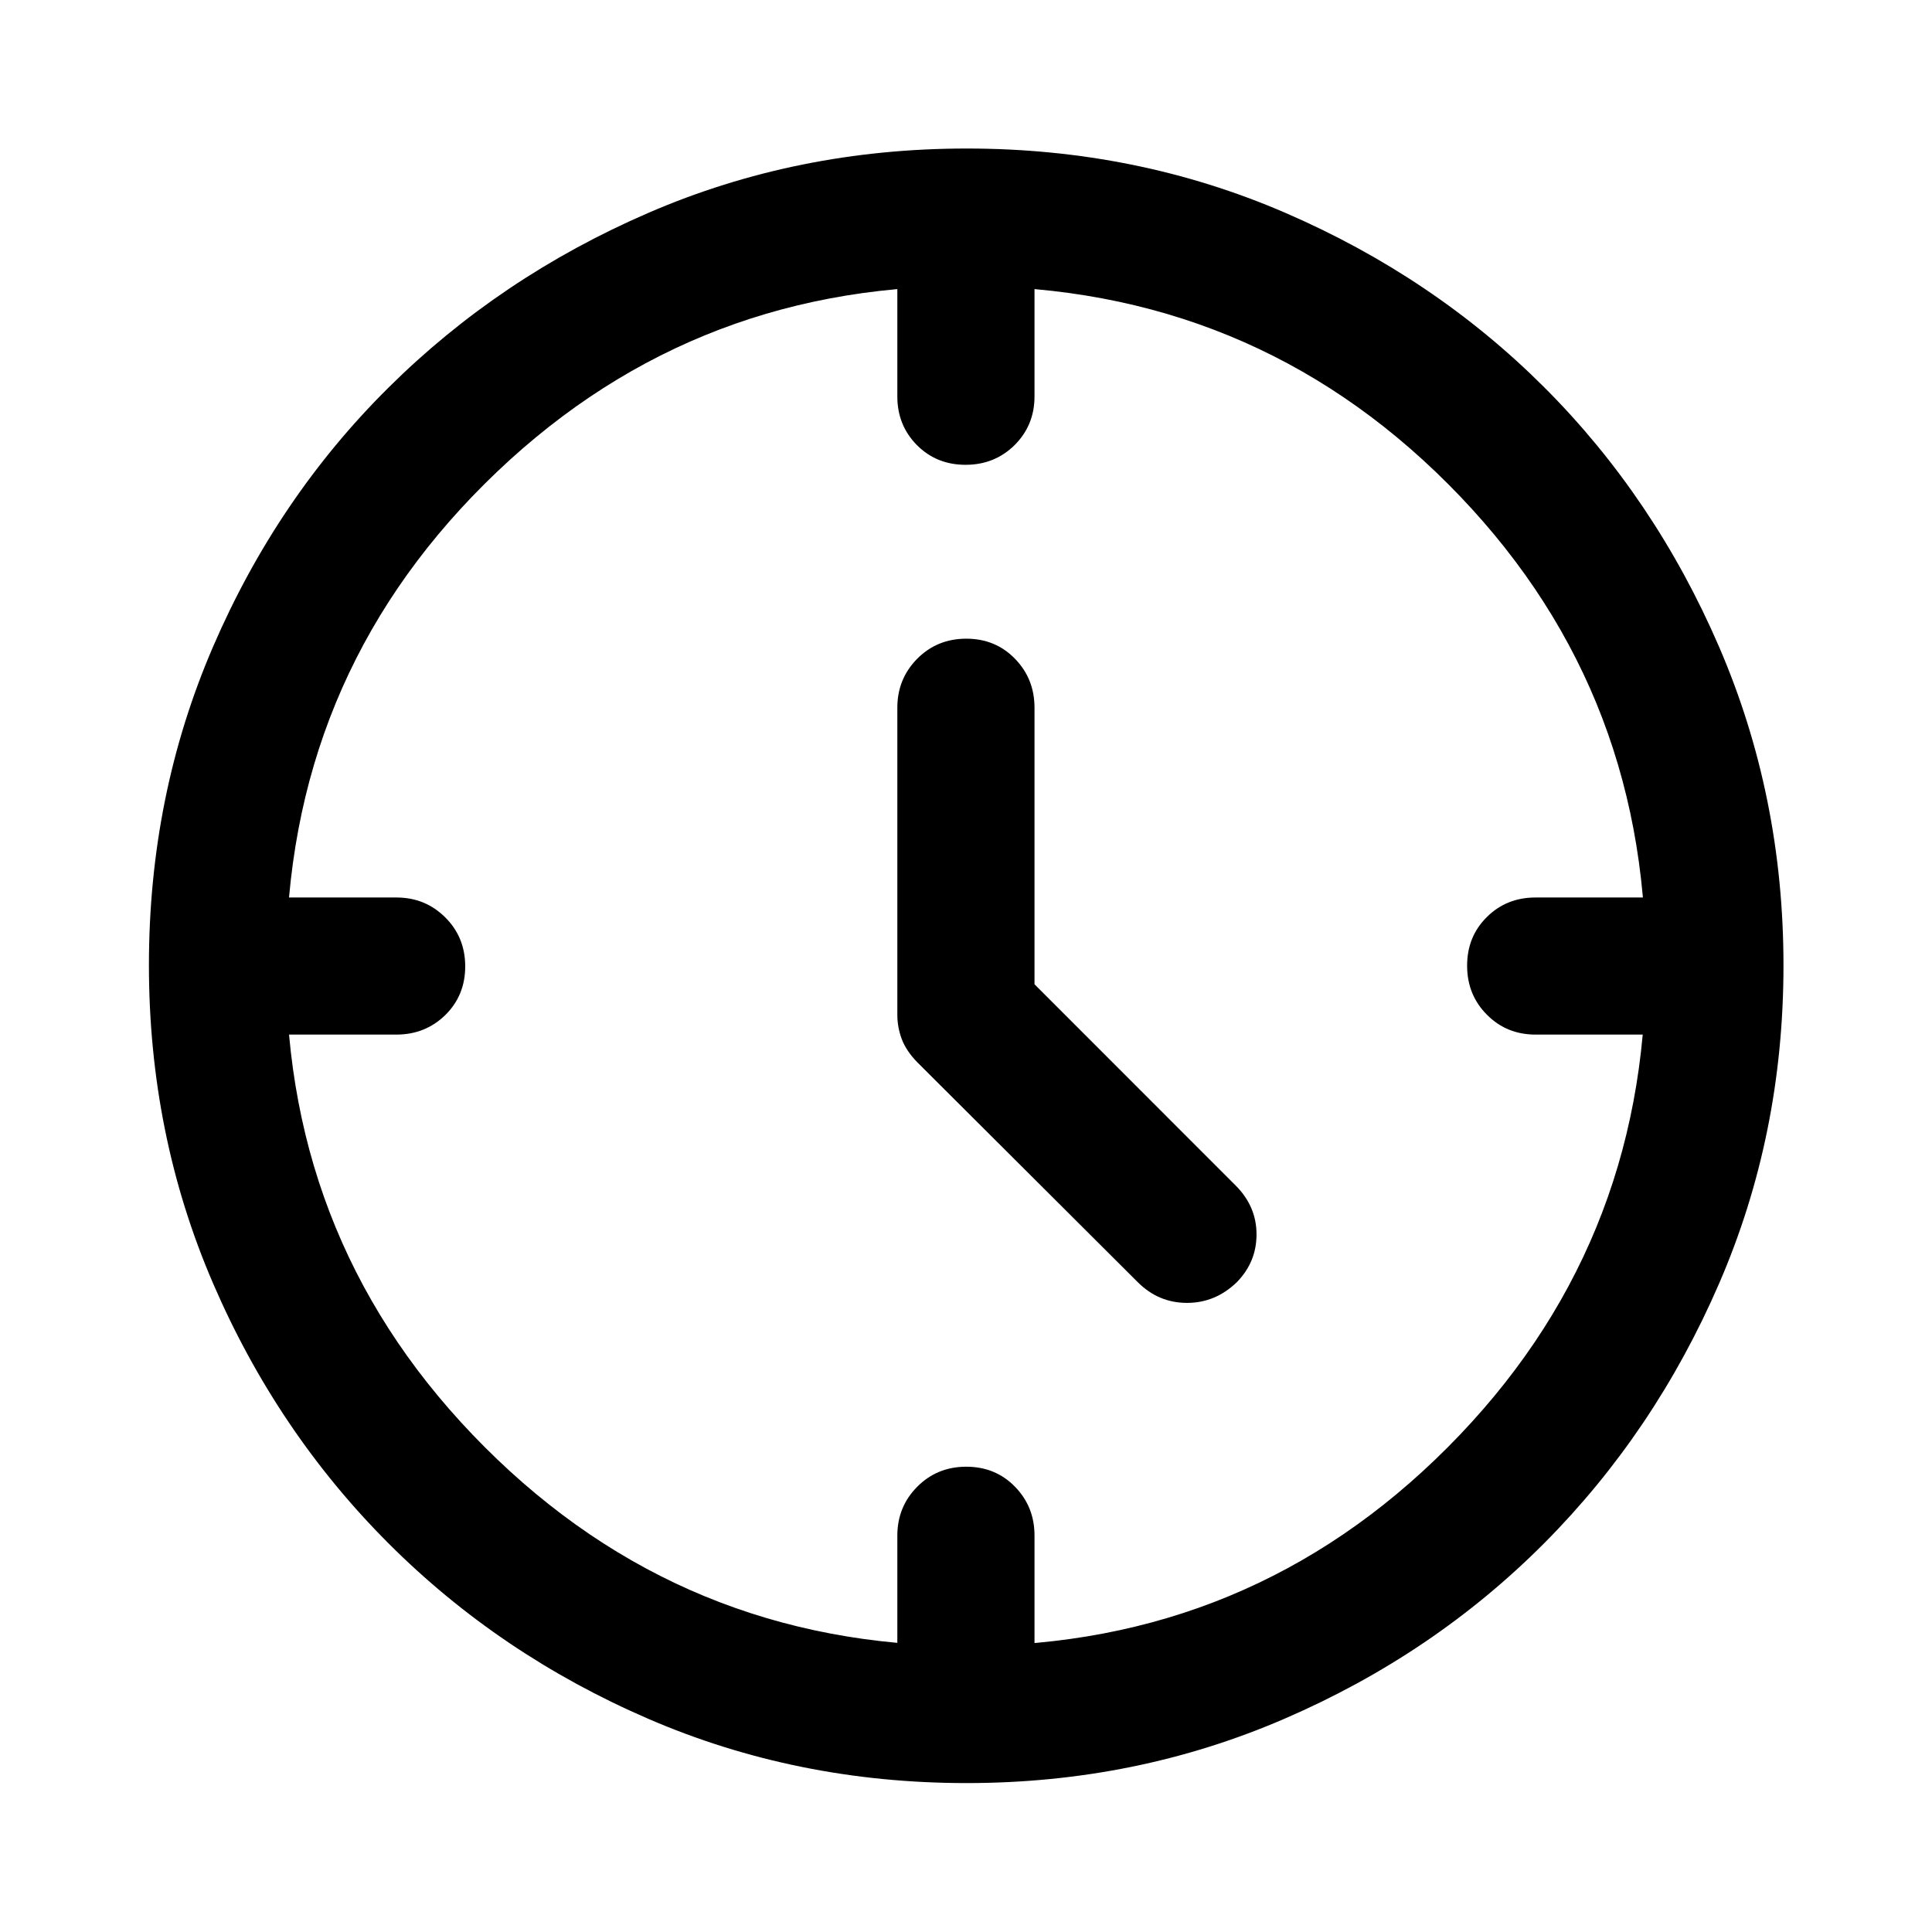 <?xml version="1.0" encoding="UTF-8"?> <svg xmlns="http://www.w3.org/2000/svg" width="24" height="24" viewBox="0 0 24 24" fill="none"><path d="M12.851 12.227L15.354 14.731C15.524 14.903 15.609 15.104 15.609 15.334C15.609 15.564 15.527 15.762 15.364 15.928C15.187 16.099 14.981 16.185 14.746 16.185C14.51 16.185 14.307 16.1 14.136 15.93L11.396 13.197C11.305 13.104 11.241 13.009 11.203 12.911C11.166 12.812 11.147 12.711 11.147 12.606V8.792C11.147 8.552 11.23 8.349 11.394 8.183C11.559 8.017 11.762 7.934 12.004 7.934C12.245 7.934 12.447 8.017 12.608 8.183C12.77 8.349 12.851 8.552 12.851 8.792V12.227ZM11.995 5.774C11.753 5.774 11.552 5.692 11.39 5.529C11.228 5.365 11.147 5.164 11.147 4.925V3.321H12.851V4.925C12.851 5.164 12.768 5.365 12.604 5.529C12.439 5.692 12.236 5.774 11.995 5.774ZM18.225 11.996C18.225 11.754 18.307 11.553 18.471 11.391C18.634 11.229 18.836 11.149 19.075 11.149H20.678V12.852H19.075C18.836 12.852 18.634 12.77 18.471 12.605C18.307 12.441 18.225 12.237 18.225 11.996ZM12.004 18.22C12.245 18.22 12.447 18.303 12.608 18.468C12.77 18.634 12.851 18.836 12.851 19.075V20.68H11.147V19.076C11.147 18.837 11.23 18.634 11.394 18.469C11.559 18.303 11.762 18.22 12.004 18.22ZM5.779 12.005C5.779 12.246 5.696 12.448 5.531 12.61C5.366 12.771 5.163 12.852 4.924 12.852H3.32V11.149H4.924C5.163 11.149 5.365 11.231 5.531 11.396C5.696 11.56 5.779 11.763 5.779 12.005ZM12.007 22.15C10.603 22.15 9.286 21.884 8.056 21.353C6.825 20.821 5.749 20.095 4.827 19.173C3.905 18.251 3.178 17.174 2.647 15.943C2.115 14.711 1.85 13.393 1.85 11.989C1.85 10.584 2.115 9.265 2.647 8.033C3.178 6.802 3.904 5.729 4.826 4.815C5.747 3.901 6.823 3.177 8.055 2.644C9.287 2.111 10.605 1.845 12.01 1.845C13.415 1.845 14.734 2.111 15.967 2.644C17.199 3.177 18.272 3.9 19.185 4.813C20.099 5.727 20.822 6.801 21.355 8.035C21.888 9.27 22.155 10.589 22.155 11.993C22.155 13.398 21.888 14.715 21.355 15.945C20.822 17.176 20.098 18.25 19.184 19.169C18.27 20.087 17.197 20.814 15.963 21.348C14.729 21.883 13.41 22.15 12.007 22.15ZM20.445 11.988C20.445 9.645 19.627 7.654 17.99 6.014C16.353 4.374 14.355 3.554 11.996 3.554C9.66 3.554 7.669 4.372 6.022 6.009C4.376 7.646 3.553 9.644 3.553 12.003C3.553 14.339 4.376 16.331 6.022 17.977C7.668 19.623 9.664 20.447 12.012 20.447C14.354 20.447 16.345 19.624 17.985 17.978C19.625 16.332 20.445 14.335 20.445 11.988Z" fill="black"></path></svg> 